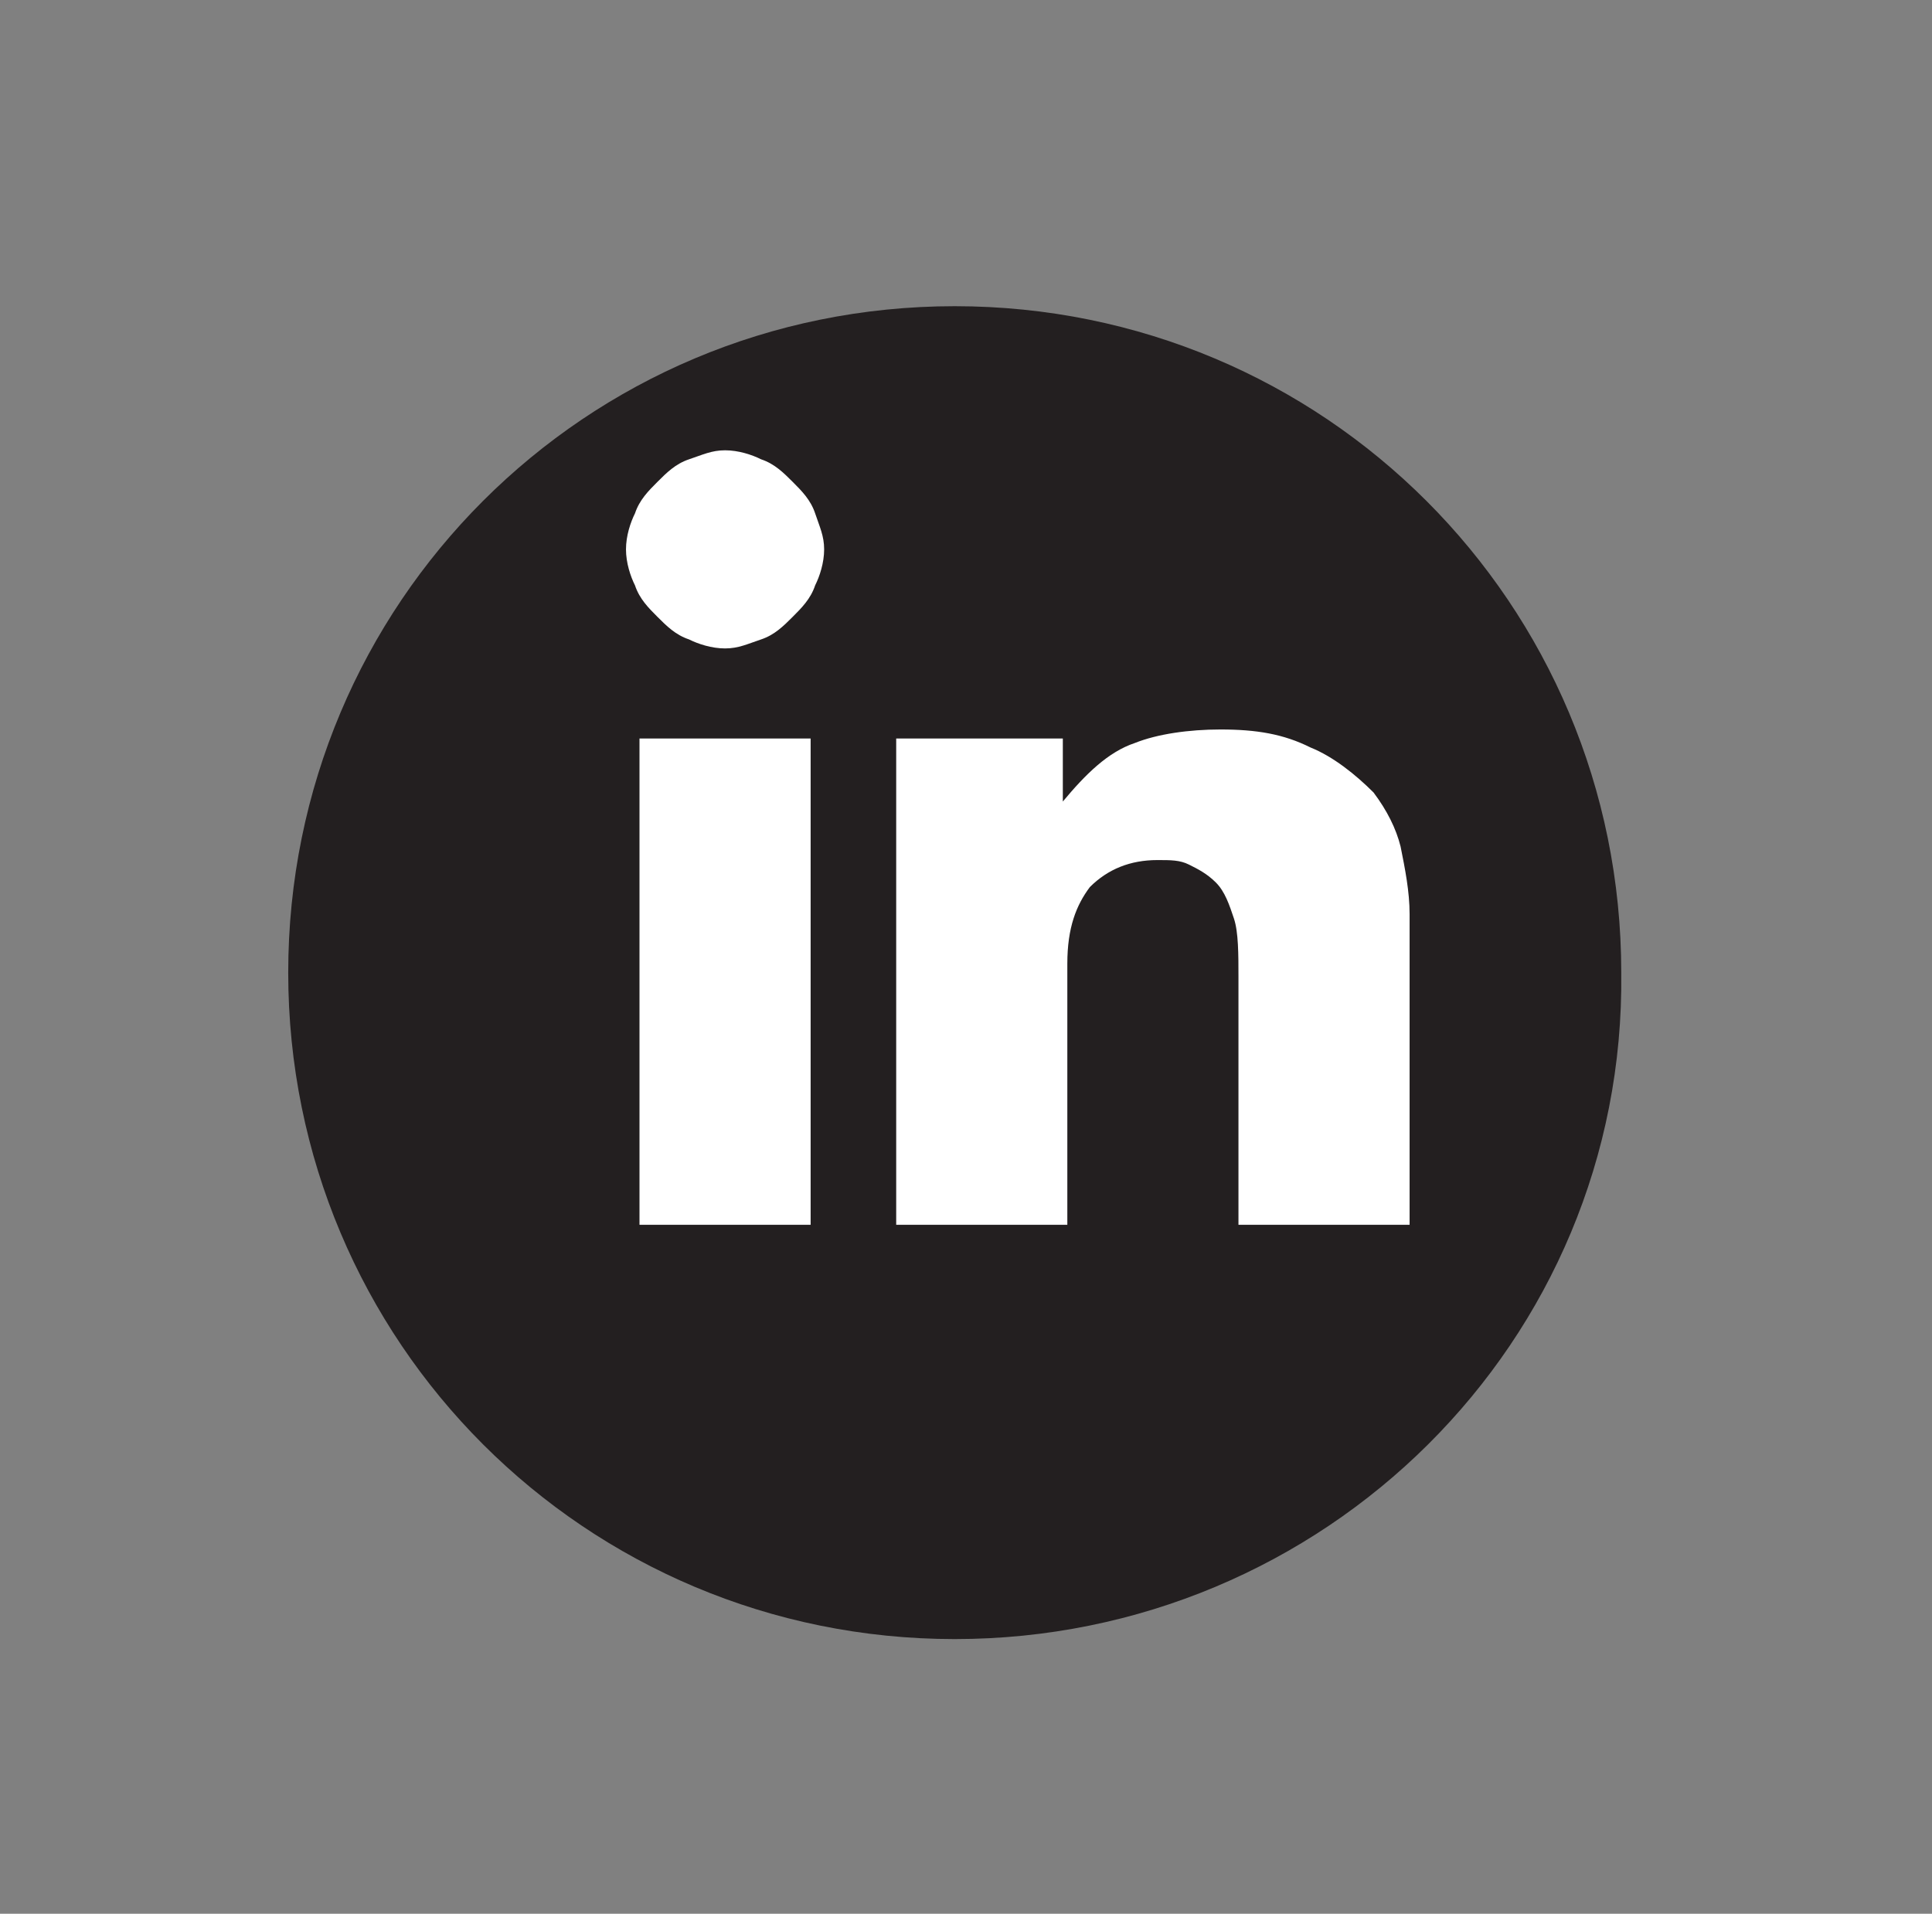 <?xml version="1.0" encoding="utf-8"?>
<!-- Generator: Adobe Illustrator 28.0.0, SVG Export Plug-In . SVG Version: 6.00 Build 0)  -->
<svg version="1.1" id="Layer_1" xmlns="http://www.w3.org/2000/svg" xmlns:xlink="http://www.w3.org/1999/xlink" x="0px" y="0px"
	 viewBox="0 0 42.9 42.5" style="enable-background:new 0 0 42.9 42.5;" xml:space="preserve">
<rect x="0" y="0" width="42.9" height="42.5" fill="#808080" stroke="none"/>
<style type="text/css">
	.st0{fill:#231F20;}
	.st1{fill:#FFFFFF;}
</style>
<path class="st0" d="M21.2,36.4L21.2,36.4c-8.2,0-14.8-6.6-14.8-14.8v0c0-8.2,6.6-14.8,14.8-14.8h0c8.2,0,14.8,6.6,14.8,14.8v0
	C36.1,29.8,29.4,36.4,21.2,36.4z"/>
<g>
	<path class="st1" d="M13.9,12.2c0-0.3,0.1-0.6,0.2-0.8c0.1-0.3,0.3-0.5,0.5-0.7c0.2-0.2,0.4-0.4,0.7-0.5c0.3-0.1,0.5-0.2,0.8-0.2
		c0.3,0,0.6,0.1,0.8,0.2c0.3,0.1,0.5,0.3,0.7,0.5c0.2,0.2,0.4,0.4,0.5,0.7c0.1,0.3,0.2,0.5,0.2,0.8c0,0.3-0.1,0.6-0.2,0.8
		c-0.1,0.3-0.3,0.5-0.5,0.7c-0.2,0.2-0.4,0.4-0.7,0.5c-0.3,0.1-0.5,0.2-0.8,0.2c-0.3,0-0.6-0.1-0.8-0.2c-0.3-0.1-0.5-0.3-0.7-0.5
		c-0.2-0.2-0.4-0.4-0.5-0.7C14,12.8,13.9,12.5,13.9,12.2z M18,16.4v10.8h-3.8V16.4H18z"/>
	<path class="st1" d="M19.8,16.4h3.8v1.4c0.5-0.6,1-1.1,1.6-1.3c0.5-0.2,1.2-0.3,1.9-0.3c0.8,0,1.4,0.1,2,0.4c0.5,0.2,1,0.6,1.4,1
		c0.3,0.4,0.5,0.8,0.6,1.2c0.1,0.5,0.2,1,0.2,1.5v6.9h-3.8v-5.5c0-0.5,0-1-0.1-1.3c-0.1-0.3-0.2-0.6-0.4-0.8
		c-0.2-0.2-0.4-0.3-0.6-0.4c-0.2-0.1-0.4-0.1-0.7-0.1c-0.6,0-1.1,0.2-1.5,0.6c-0.3,0.4-0.5,0.9-0.5,1.7v5.8h-3.8V16.4z"/>
</g>
</svg>
